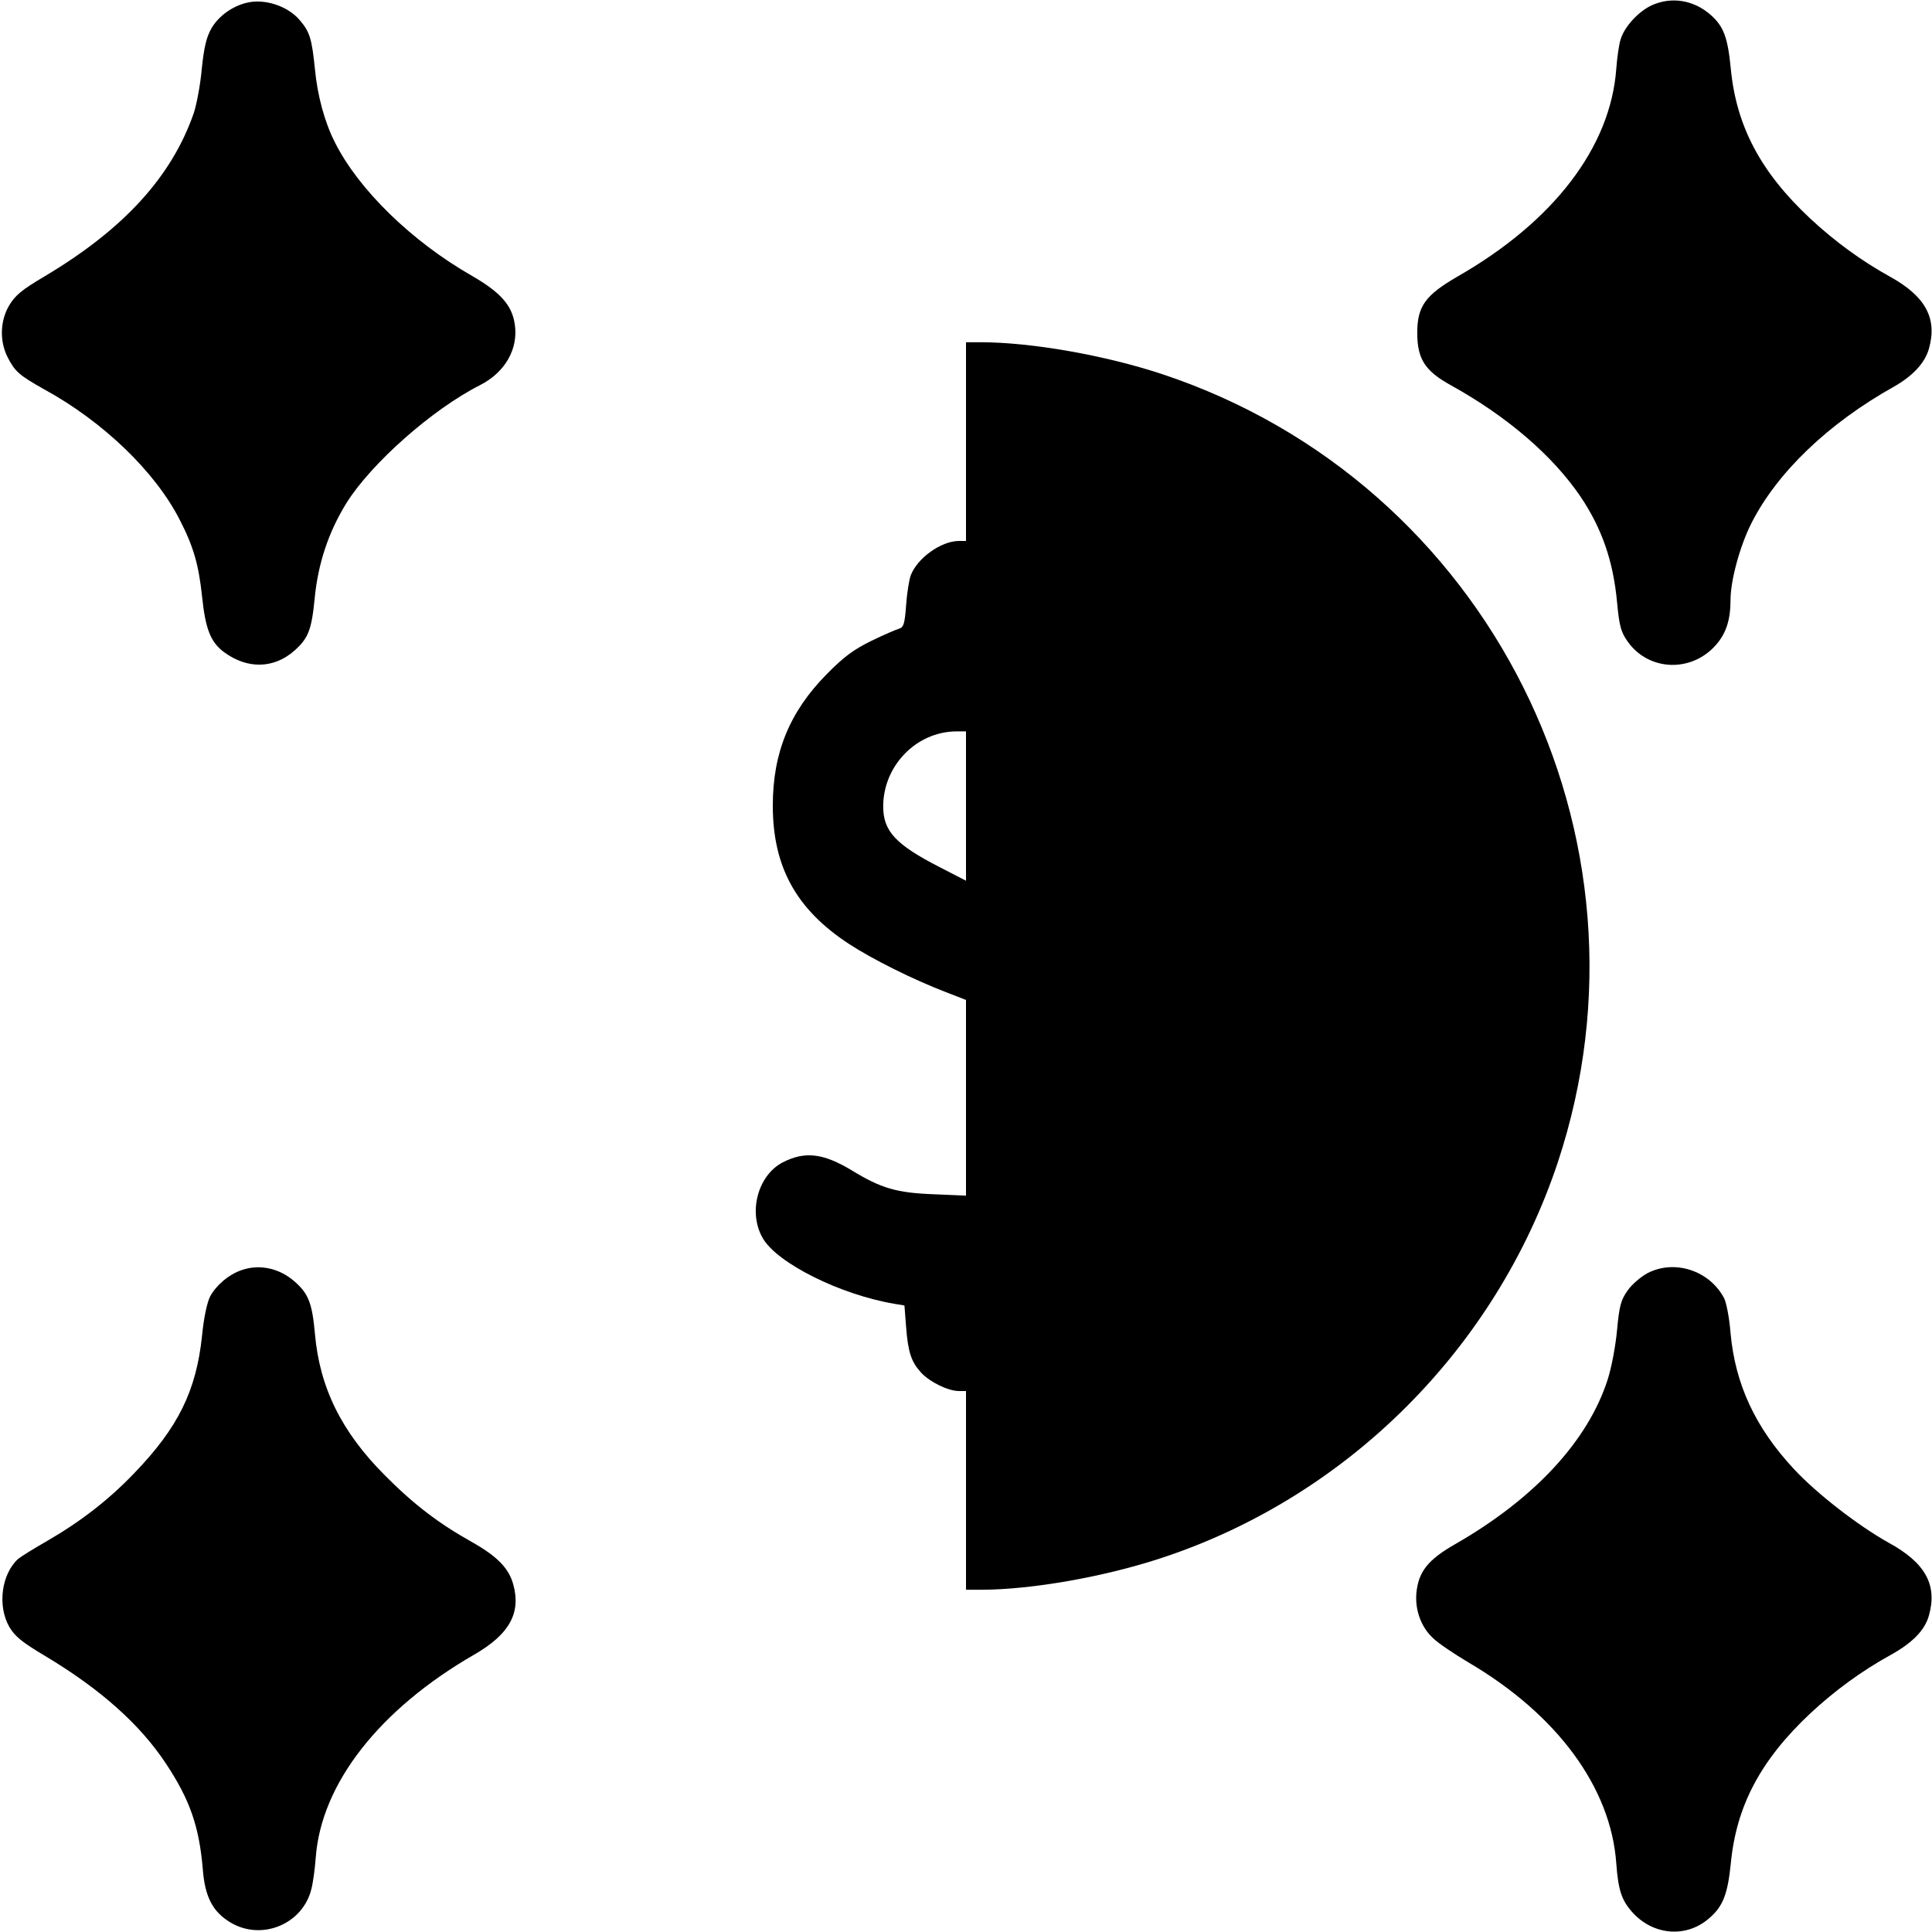<?xml version="1.0" standalone="no"?>
<!DOCTYPE svg PUBLIC "-//W3C//DTD SVG 20010904//EN"
 "http://www.w3.org/TR/2001/REC-SVG-20010904/DTD/svg10.dtd">
<svg version="1.0" xmlns="http://www.w3.org/2000/svg"
 width="700pt" height="700pt" viewBox="0 0 700 700"
 preserveAspectRatio="xMidYMid meet">
<g transform="translate(0,700) scale(0.1,-0.1)"
fill="#000000" stroke="none">
<path d="M894 6990 c-52 -12 -103 -49 -128 -93 -18 -31 -27 -69 -35 -147 -5
-58 -19 -130 -29 -160 -80 -230 -253 -420 -540 -591 -83 -49 -107 -69 -129
-106 -33 -56 -35 -130 -5 -188 26 -51 42 -65 131 -115 216 -118 405 -301 493
-475 49 -95 68 -162 80 -275 12 -118 31 -167 80 -203 84 -62 180 -60 254 5 51
45 63 76 74 189 12 126 50 241 115 346 90 144 311 340 485 428 90 46 139 131
125 221 -10 68 -52 115 -154 174 -219 125 -412 313 -498 485 -37 73 -63 169
-72 265 -11 108 -18 134 -55 177 -43 51 -127 79 -192 63z"/>
<path d="M5985 6981 c-48 -22 -99 -77 -113 -123 -6 -18 -13 -67 -16 -108 -21
-284 -228 -554 -577 -753 -115 -67 -144 -107 -144 -203 0 -95 28 -138 122
-190 204 -113 369 -255 470 -404 77 -115 118 -232 132 -383 8 -85 14 -107 38
-141 76 -108 231 -114 320 -13 37 42 53 91 53 163 0 71 34 196 76 279 93 183
278 361 516 494 69 39 113 87 127 138 31 110 -13 190 -142 261 -103 57 -200
128 -288 210 -180 168 -268 335 -288 543 -11 114 -26 154 -74 196 -61 53 -141
66 -212 34z"/>
<path d="M3500 5400 l0 -360 -27 0 c-64 -1 -149 -62 -173 -124 -6 -16 -14 -65
-17 -109 -5 -68 -9 -80 -26 -85 -10 -3 -55 -22 -100 -44 -63 -31 -98 -56 -162
-121 -134 -136 -195 -284 -195 -476 0 -222 85 -376 276 -501 84 -55 232 -129
352 -175 l72 -28 0 -355 0 -354 -117 5 c-135 5 -191 22 -296 86 -104 63 -171
71 -252 29 -89 -47 -125 -180 -72 -273 51 -91 281 -206 478 -239 l36 -6 6 -78
c7 -92 19 -127 55 -166 32 -34 96 -65 135 -66 l27 0 0 -360 0 -360 53 0 c184
0 451 47 661 117 671 223 1206 759 1430 1431 392 1182 -250 2463 -1432 2856
-208 69 -476 116 -659 116 l-53 0 0 -360z m0 -1320 l0 -271 -97 50 c-158 81
-203 130 -203 219 0 147 119 270 263 272 l37 0 0 -270z"/>
<path d="M875 2398 c-47 -16 -93 -56 -114 -96 -11 -22 -23 -79 -29 -142 -21
-199 -86 -332 -246 -498 -93 -97 -194 -175 -315 -245 -47 -27 -94 -56 -105
-65 -61 -55 -76 -171 -32 -247 21 -35 46 -55 128 -104 201 -120 346 -249 440
-392 86 -130 120 -227 133 -384 8 -100 37 -153 101 -191 113 -67 261 -5 292
121 6 22 13 74 16 115 20 268 231 537 574 735 127 73 170 150 142 253 -16 60
-58 103 -152 156 -118 66 -210 136 -313 240 -158 158 -237 319 -254 514 -10
110 -23 145 -75 190 -54 47 -126 63 -191 40z"/>
<path d="M5969 2387 c-24 -13 -57 -41 -72 -63 -24 -34 -30 -55 -38 -142 -5
-56 -20 -137 -34 -180 -71 -222 -265 -432 -553 -597 -98 -56 -132 -99 -140
-175 -6 -63 17 -126 61 -166 17 -17 75 -56 127 -87 322 -189 516 -453 536
-727 7 -97 19 -134 57 -177 76 -86 198 -96 281 -22 49 42 66 88 77 197 20 209
108 375 288 544 88 82 185 153 288 210 82 45 127 91 142 145 31 111 -13 191
-147 264 -109 61 -258 176 -341 265 -141 151 -214 308 -231 495 -4 53 -15 109
-23 125 -53 101 -180 142 -278 91z"/>
</g>
</svg>
